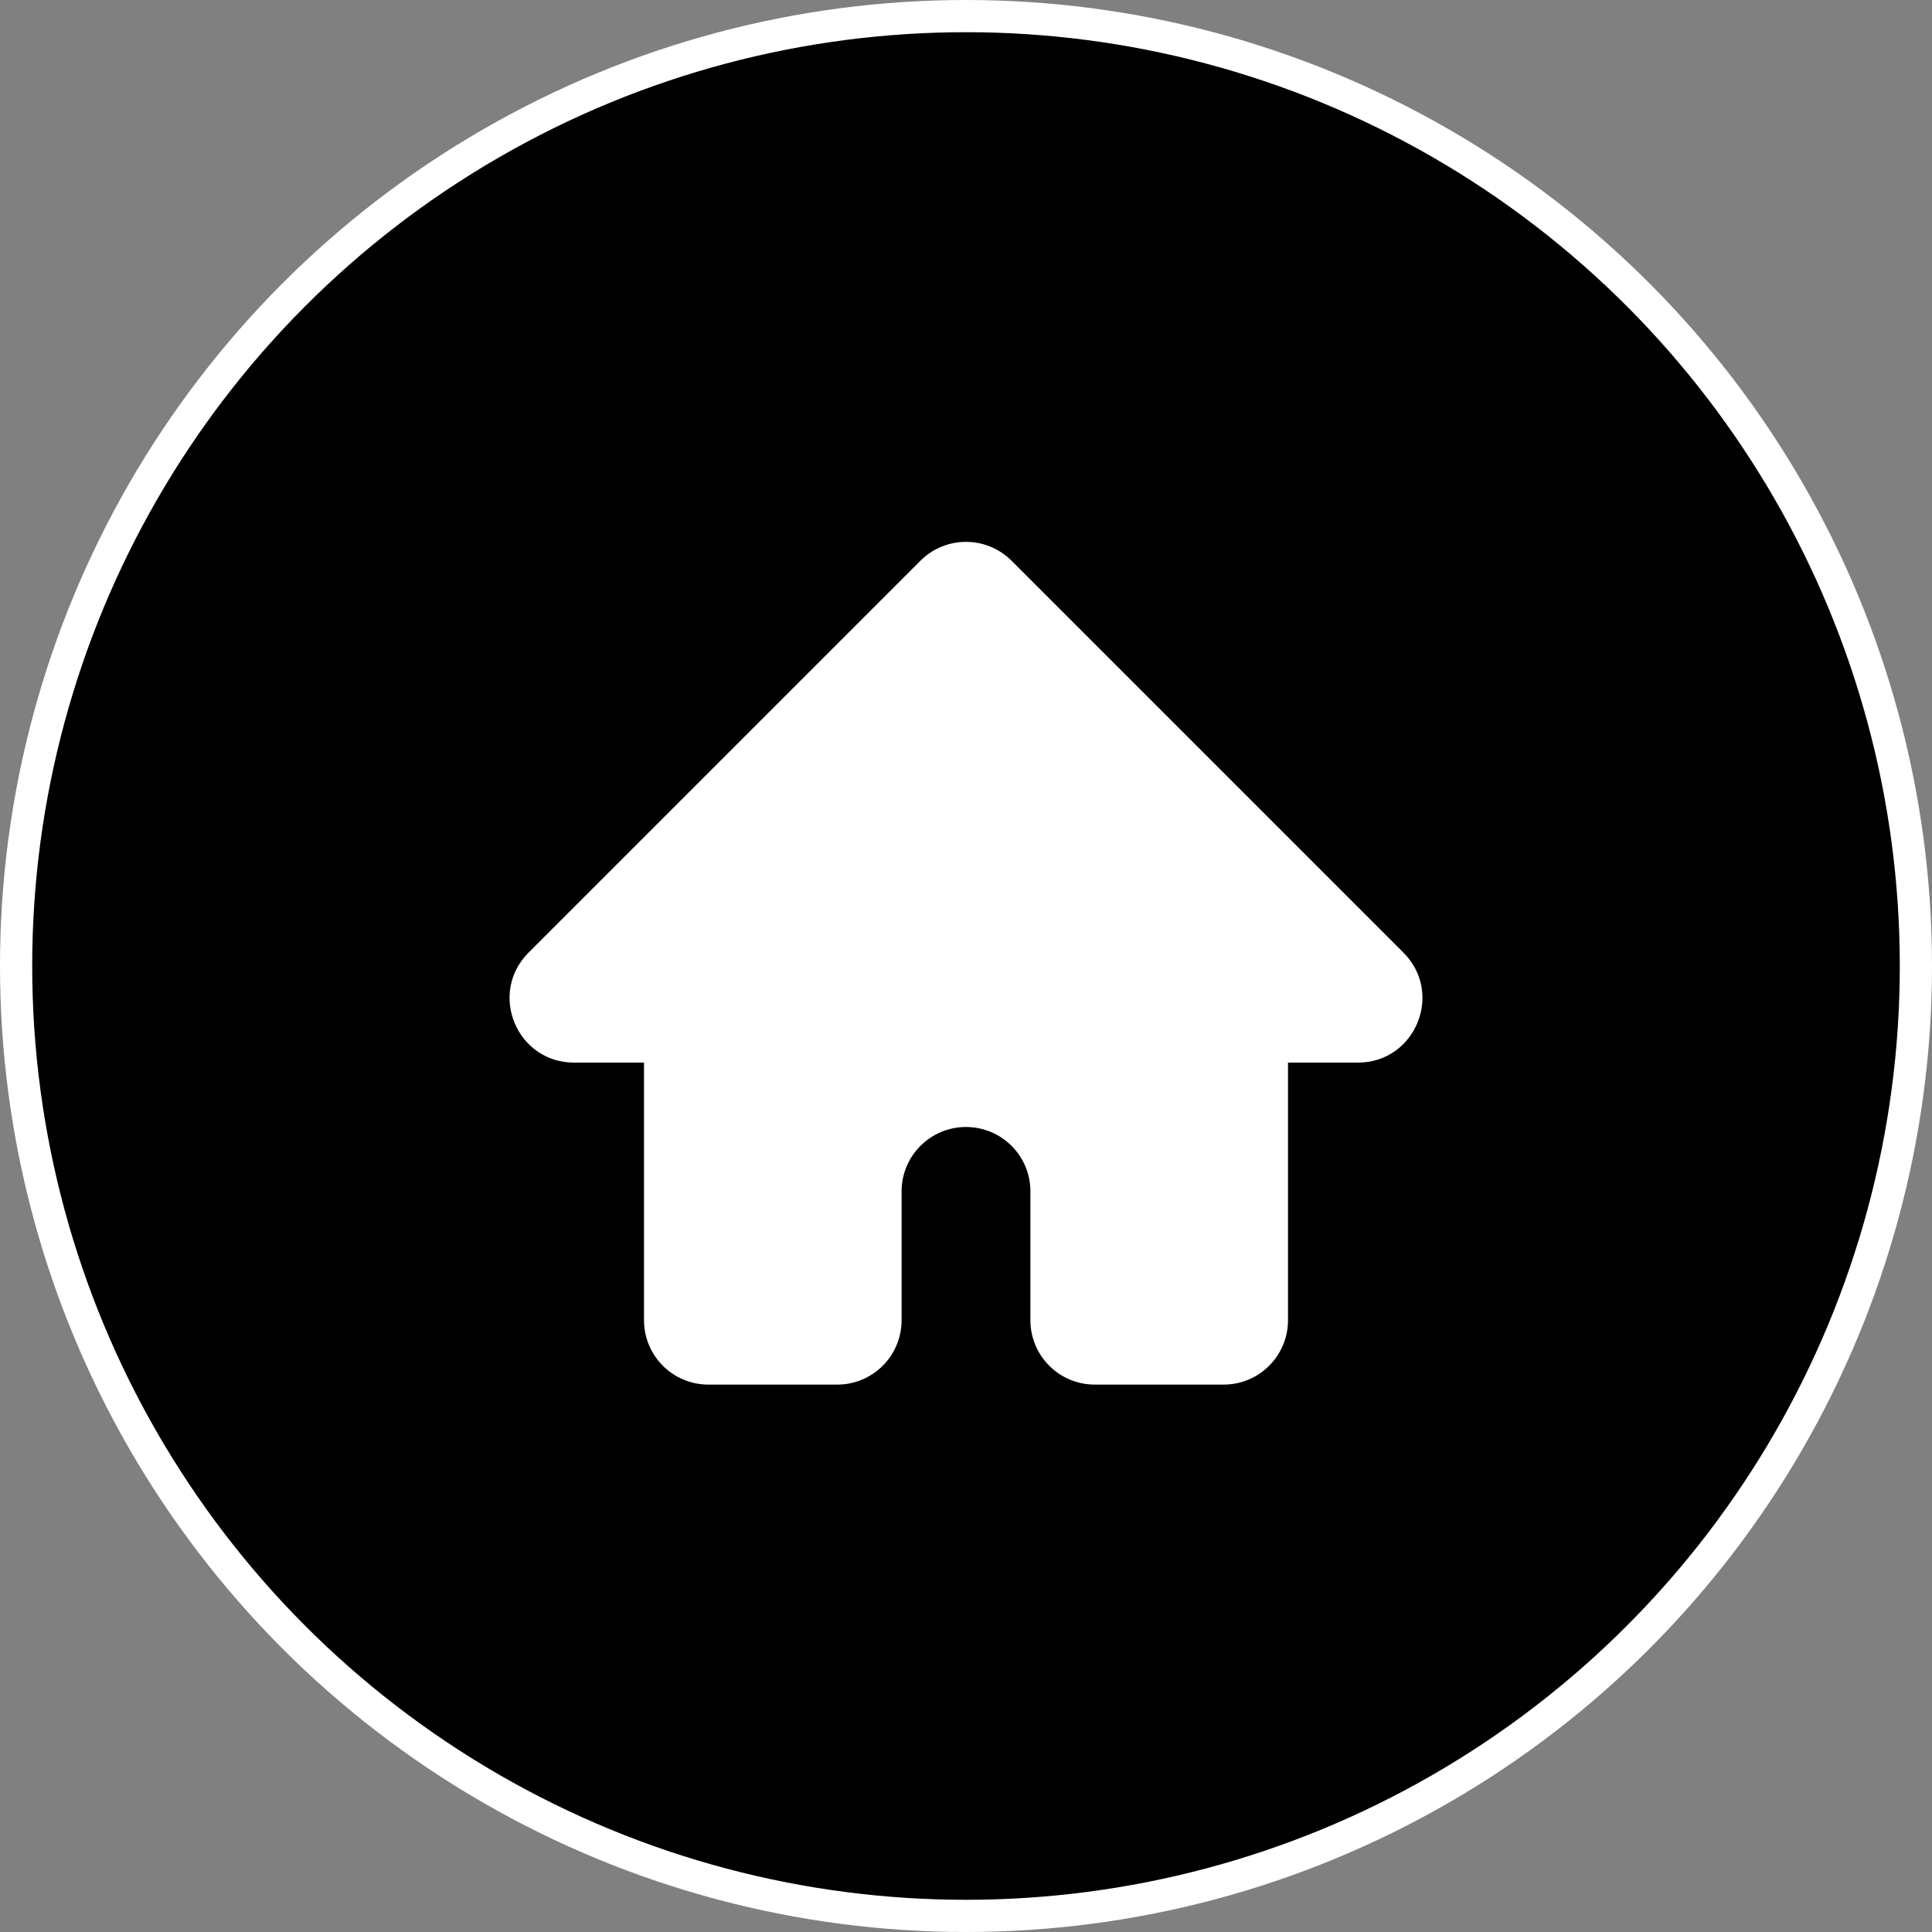 <?xml version="1.0" encoding="UTF-8"?> <svg xmlns="http://www.w3.org/2000/svg" width="60" height="60" viewBox="0 0 60 60" fill="none"><rect x="0" y="0" width="60" height="60" fill="#808080" stroke="none"/> <circle cx="30" cy="30" r="29.5" fill="black" stroke="white"></circle> <path d="M16.414 29.586L28.586 17.414C29.367 16.633 30.633 16.633 31.414 17.414L43.586 29.586C44.846 30.846 43.953 33 42.172 33H40V41C40 42.105 39.105 43 38 43H34C32.895 43 32 42.105 32 41V37C32 35.895 31.105 35 30 35C28.895 35 28 35.895 28 37V41C28 42.105 27.105 43 26 43H22C20.895 43 20 42.105 20 41V33H17.828C16.047 33 15.154 30.846 16.414 29.586Z" fill="white"></path> </svg> 
